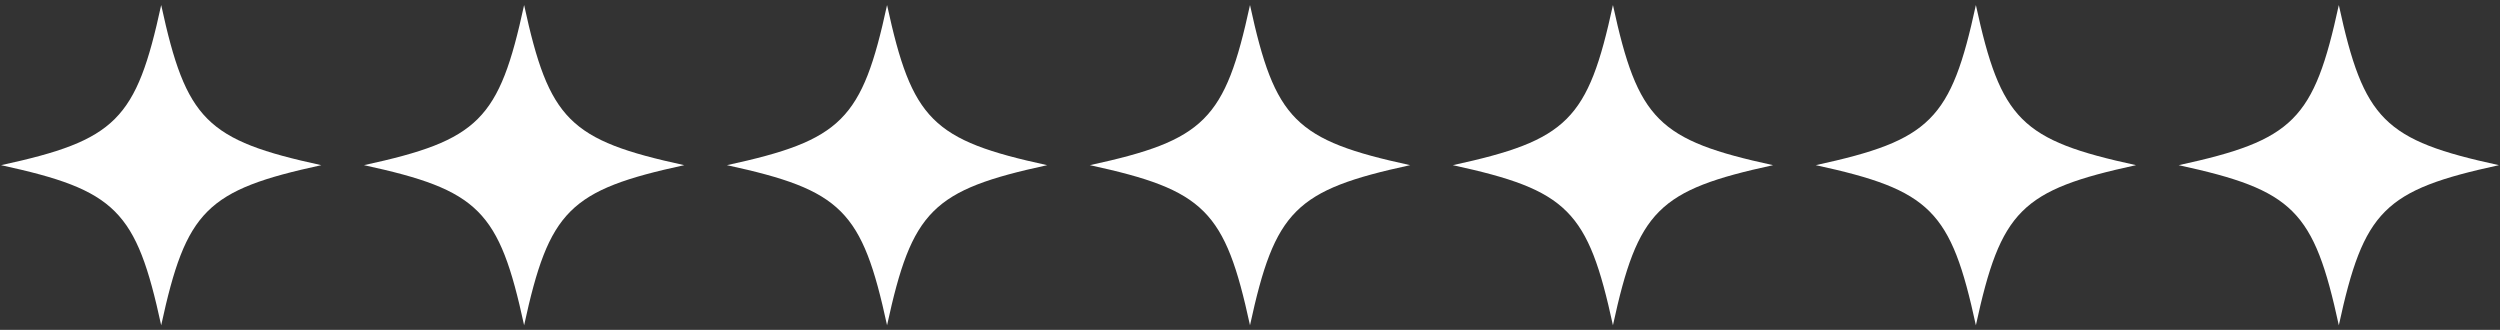<?xml version="1.0" encoding="UTF-8"?> <svg xmlns="http://www.w3.org/2000/svg" viewBox="0 0 250.00 32.99" data-guides="{&quot;vertical&quot;:[],&quot;horizontal&quot;:[]}"><rect x="0" y="0" width="250.00" height="32.99" fill="#333333" stroke="none"/><defs></defs><path fill="#ffffff" stroke="none" fill-opacity="1" stroke-width="1" stroke-opacity="1" alignment-baseline="baseline" baseline-shift="baseline" id="tSvg2cd2fa7dbd" title="Path 1" d="M68.425 16.516C56.928 19.01 54.907 21.032 52.412 32.528C49.918 21.032 47.895 19.01 36.4 16.516C47.895 14.022 49.918 12 52.412 0.504C54.907 12 56.928 14.022 68.425 16.516Z"></path><path fill="#ffffff" stroke="none" fill-opacity="1" stroke-width="1" stroke-opacity="1" alignment-baseline="baseline" baseline-shift="baseline" id="tSvgc7acb99a79" title="Path 2" d="M141.012 16.516C129.515 19.01 127.494 21.032 125 32.528C122.506 21.032 120.482 19.01 108.988 16.516C120.482 14.022 122.506 12 125 0.504C127.494 12 129.515 14.022 141.012 16.516Z"></path><path fill="#ffffff" stroke="none" fill-opacity="1" stroke-width="1" stroke-opacity="1" alignment-baseline="baseline" baseline-shift="baseline" id="tSvg188641e73ba" title="Path 3" d="M16.119 0.504C18.613 12.001 20.634 14.022 32.13 16.517C20.634 19.011 18.613 21.034 16.119 32.528C13.624 21.034 11.602 19.011 0.106 16.517C11.602 14.022 13.624 12.001 16.119 0.504Z"></path><path fill="#ffffff" stroke="none" fill-opacity="1" stroke-width="1" stroke-opacity="1" alignment-baseline="baseline" baseline-shift="baseline" id="tSvg1177e956b6a" title="Path 4" d="M88.706 0.504C91.2 12.001 93.222 14.022 104.719 16.517C93.222 19.011 91.2 21.034 88.706 32.528C86.212 21.034 84.191 19.011 72.694 16.517C84.191 14.022 86.212 12.001 88.706 0.504Z"></path><path fill="#ffffff" stroke="none" fill-opacity="1" stroke-width="1" stroke-opacity="1" alignment-baseline="baseline" baseline-shift="baseline" id="tSvg16866e9da04" title="Path 5" d="M213.6 16.516C202.103 19.01 200.082 21.032 197.588 32.528C195.094 21.032 193.07 19.01 181.575 16.516C193.07 14.022 195.094 12 197.588 0.504C200.082 12 202.103 14.022 213.6 16.516Z"></path><path fill="#ffffff" stroke="none" fill-opacity="1" stroke-width="1" stroke-opacity="1" alignment-baseline="baseline" baseline-shift="baseline" id="tSvge24ca552e5" title="Path 6" d="M161.294 0.504C163.788 12.001 165.81 14.022 177.306 16.517C165.81 19.011 163.788 21.034 161.294 32.528C158.8 21.034 156.778 19.011 145.281 16.517C156.778 14.022 158.8 12.001 161.294 0.504Z"></path><path fill="#ffffff" stroke="none" fill-opacity="1" stroke-width="1" stroke-opacity="1" alignment-baseline="baseline" baseline-shift="baseline" id="tSvg9f5dab1f61" title="Path 7" d="M233.882 0.504C236.376 12.001 238.398 14.022 249.893 16.517C238.398 19.011 236.376 21.034 233.882 32.528C231.387 21.034 229.365 19.011 217.869 16.517C229.365 14.022 231.387 12.001 233.882 0.504Z"></path></svg> 